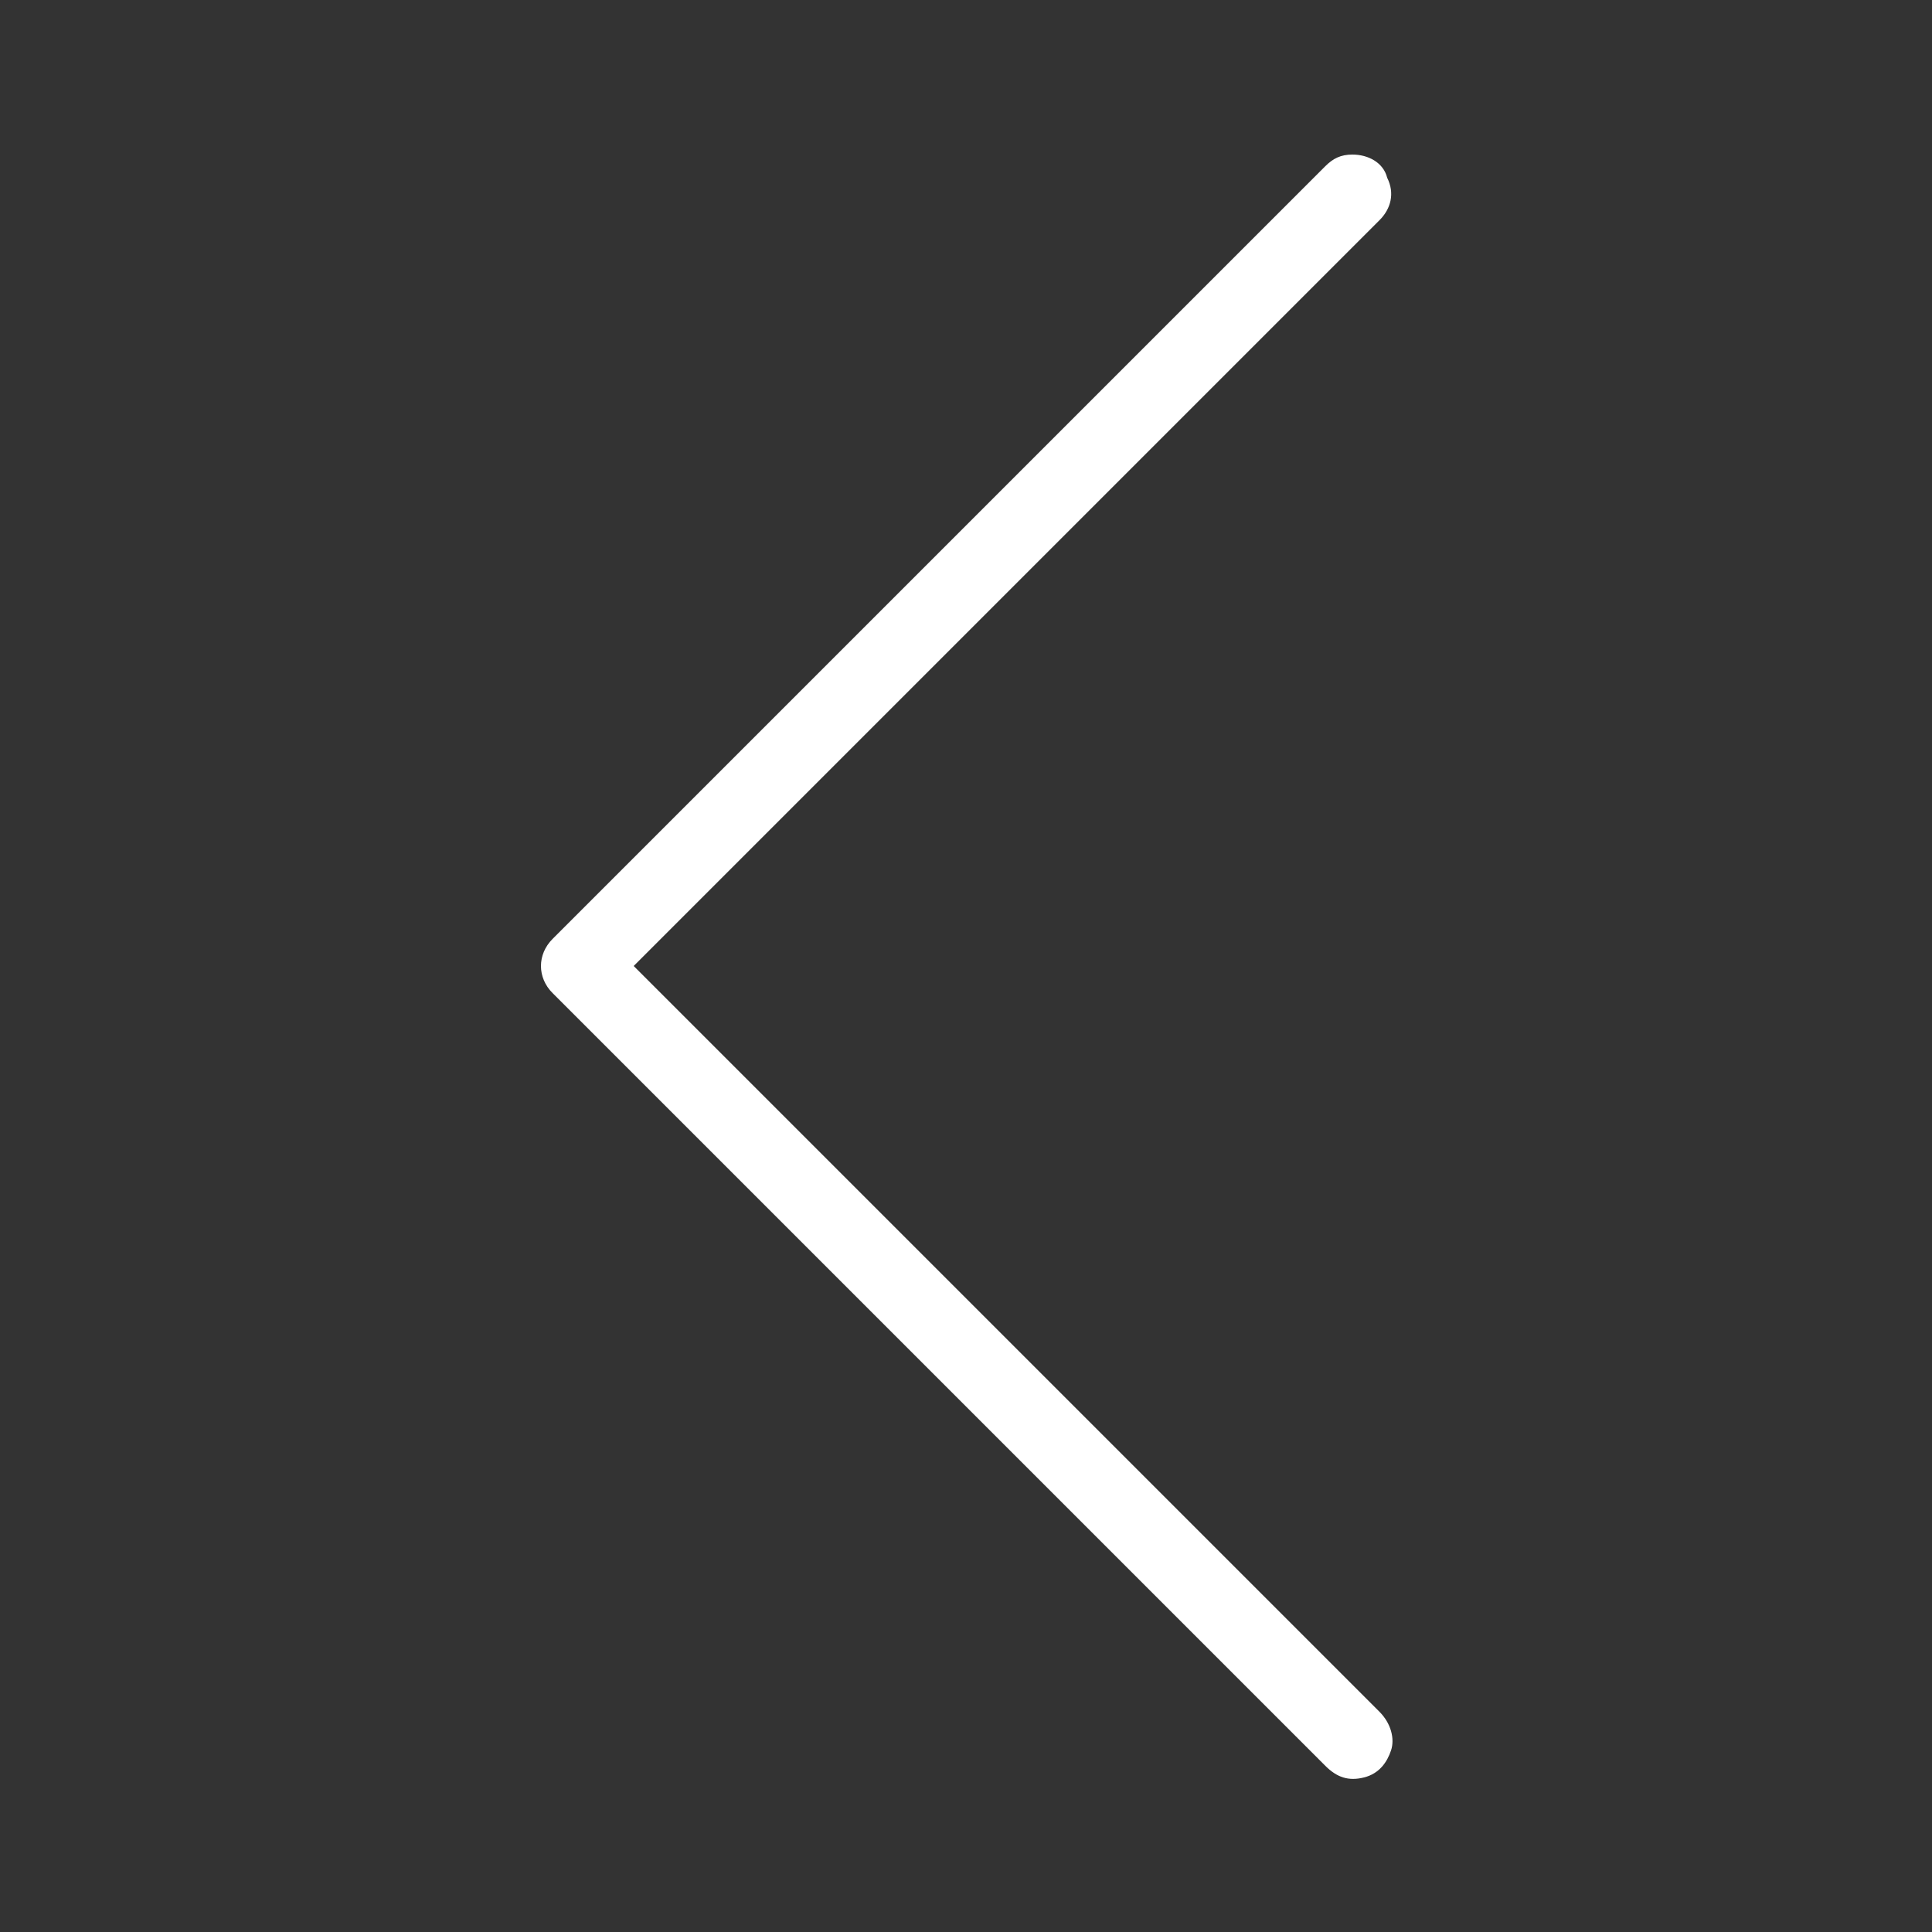 <?xml version="1.0" encoding="utf-8"?>
<!-- Generator: Adobe Illustrator 23.0.6, SVG Export Plug-In . SVG Version: 6.00 Build 0)  -->
<svg version="1.1" id="Ebene_1" xmlns="http://www.w3.org/2000/svg" xmlns:xlink="http://www.w3.org/1999/xlink" x="0px" y="0px"
	 viewBox="0 0 50 50" style="enable-background:new 0 0 50 50;" xml:space="preserve">
<rect x="0" y="0" width="50" height="50" fill="#333333" stroke="none"/>
<style type="text/css">
	.st0{fill:#FFFFFF;}
</style>
<g id="surface1">
	<path class="st0" d="M35,4c-0.3,0-0.5,0.1-0.7,0.3l-20,20c-0.4,0.4-0.4,1,0,1.4l20,20c0.3,0.3,0.6,0.4,1,0.3
		c0.4-0.1,0.6-0.4,0.7-0.7c0.1-0.3,0-0.7-0.3-1L16.4,25L35.7,5.7C36,5.4,36.1,5,35.9,4.6C35.8,4.2,35.4,4,35,4z"/>
</g>
</svg>
